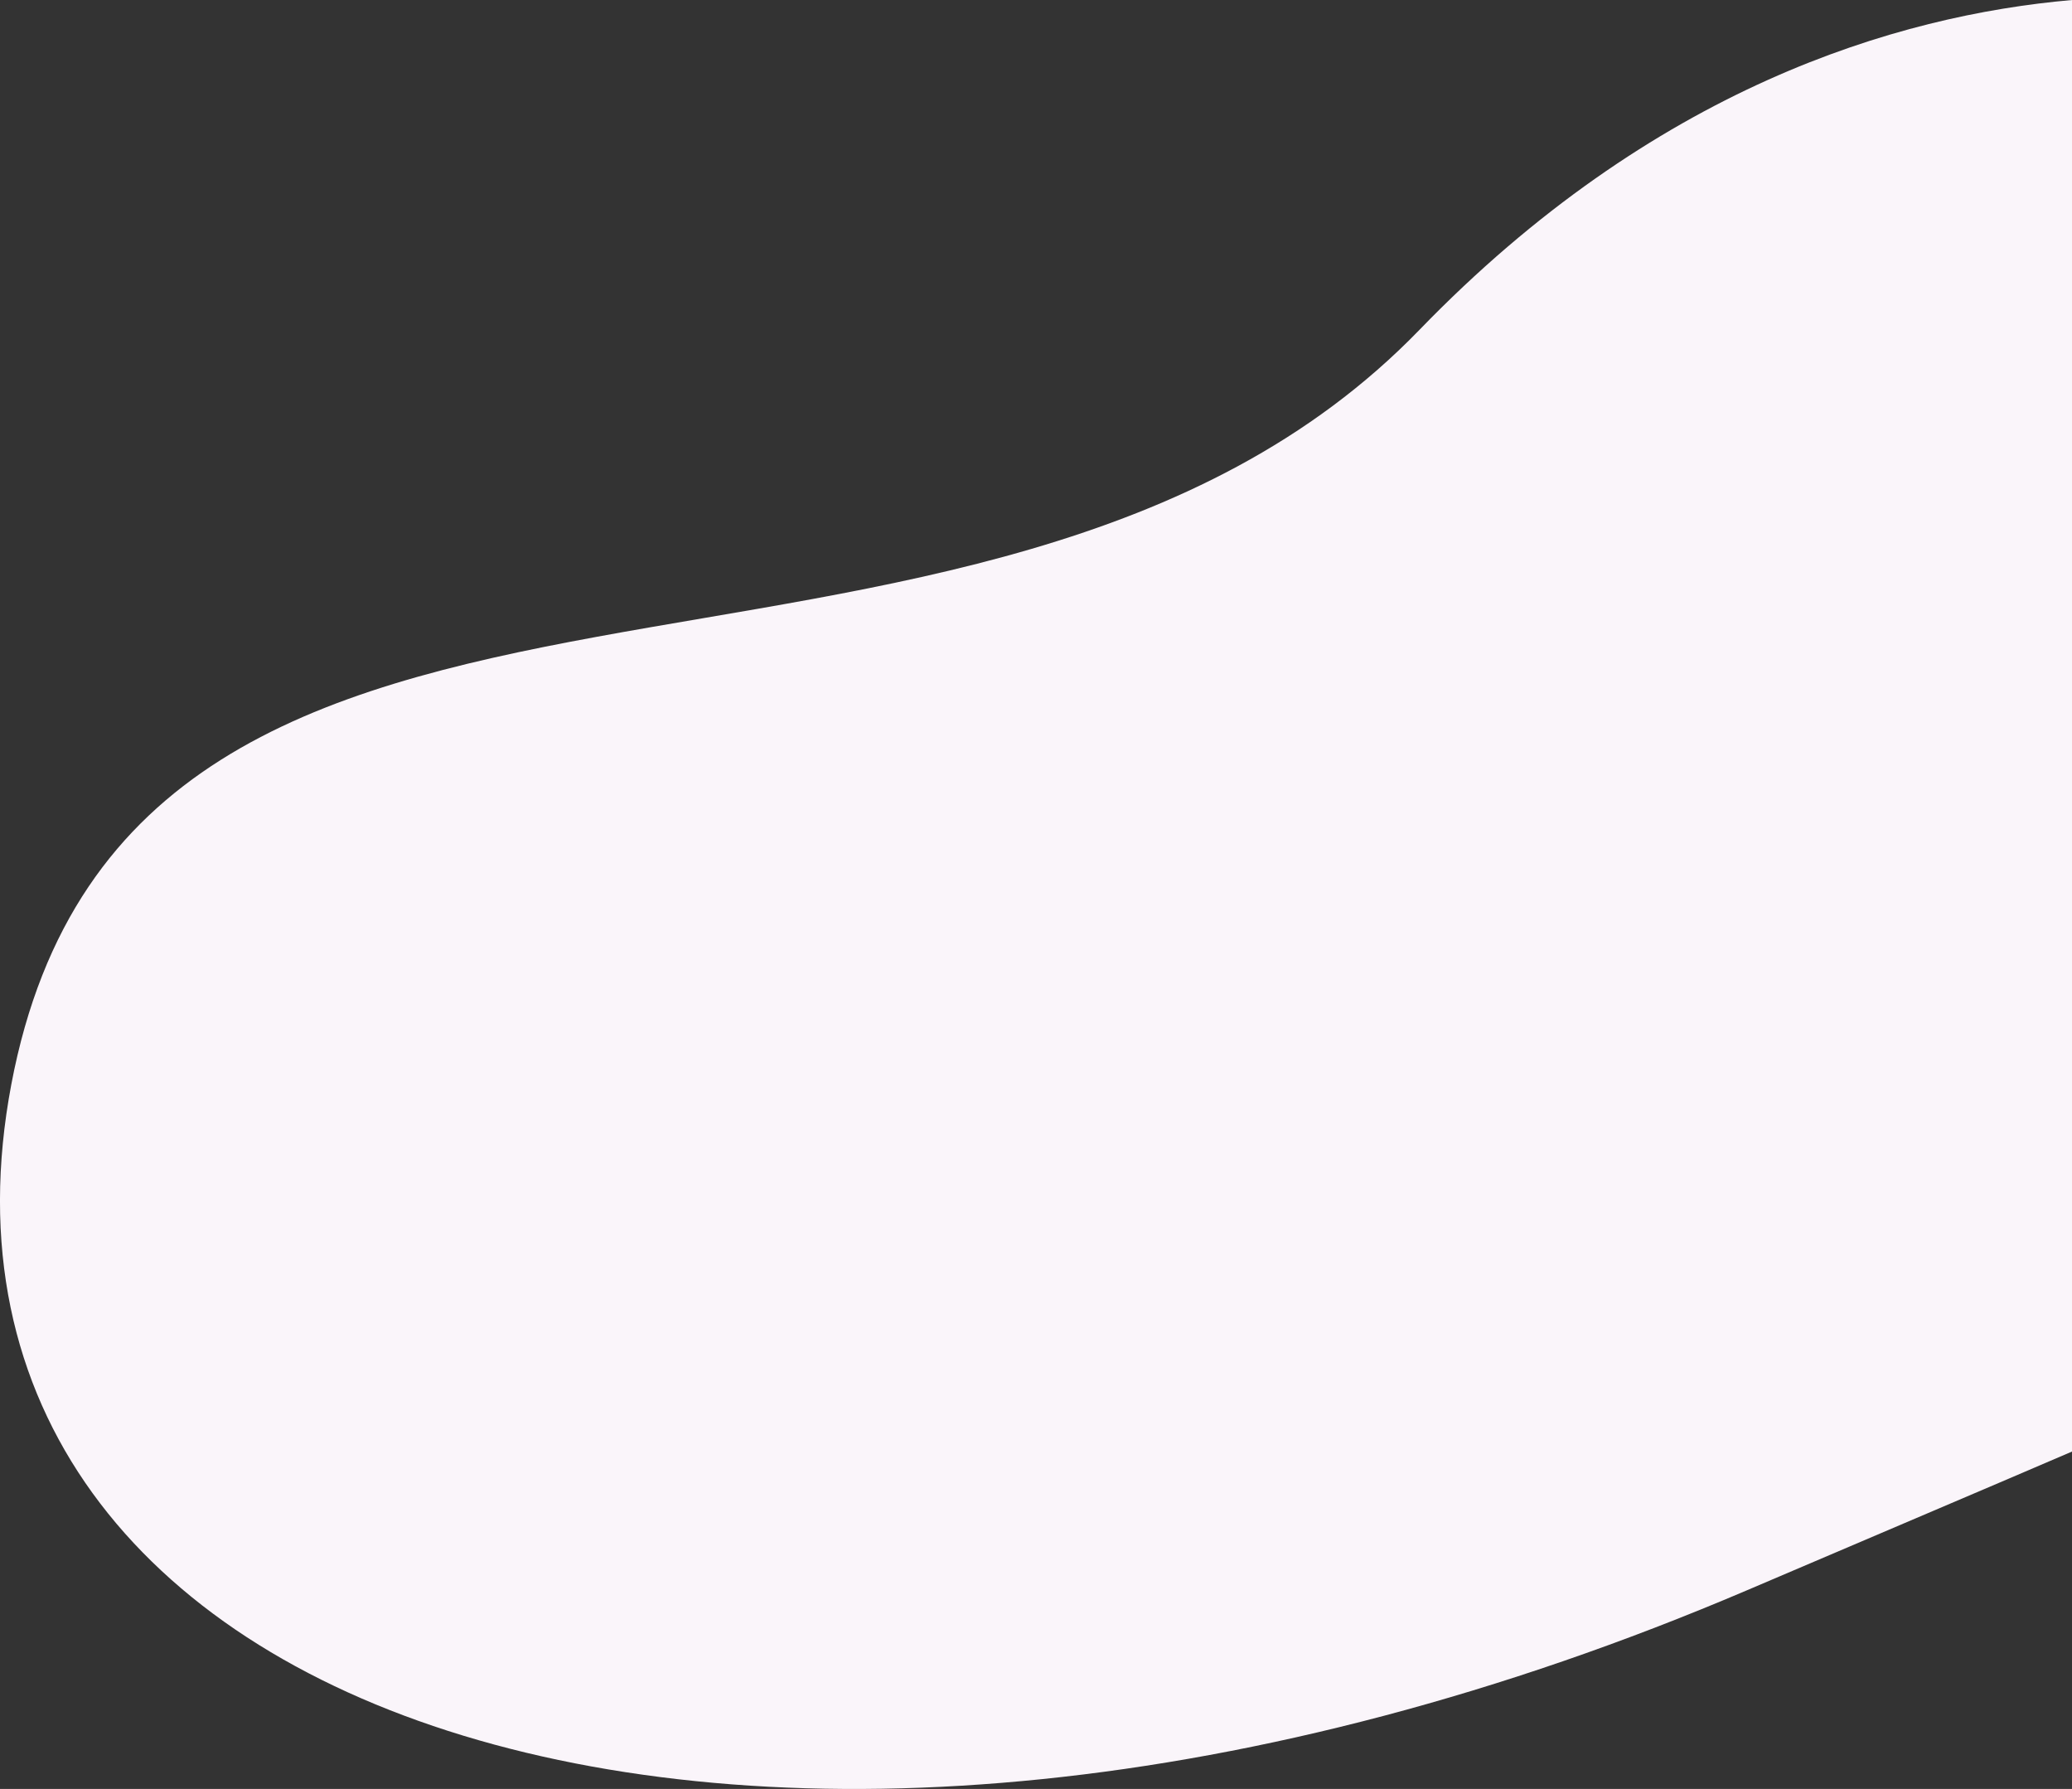 <svg xmlns="http://www.w3.org/2000/svg" viewBox="0 0 177.68 153.37"><rect x="0" y="0" width="177.68" height="153.37" fill="#333333" stroke="none"/><path d="M121.73 28.27C84.06 67.17 11.36 38.03.97 92.97c-10.39 54.94 64.15 79.49 148.83 43.37 12.2-5.21 21.22-9.03 27.89-11.9V0c-15.1 1.32-35.92 7.57-55.96 28.27z" fill="#FAF5FA"/></svg>
